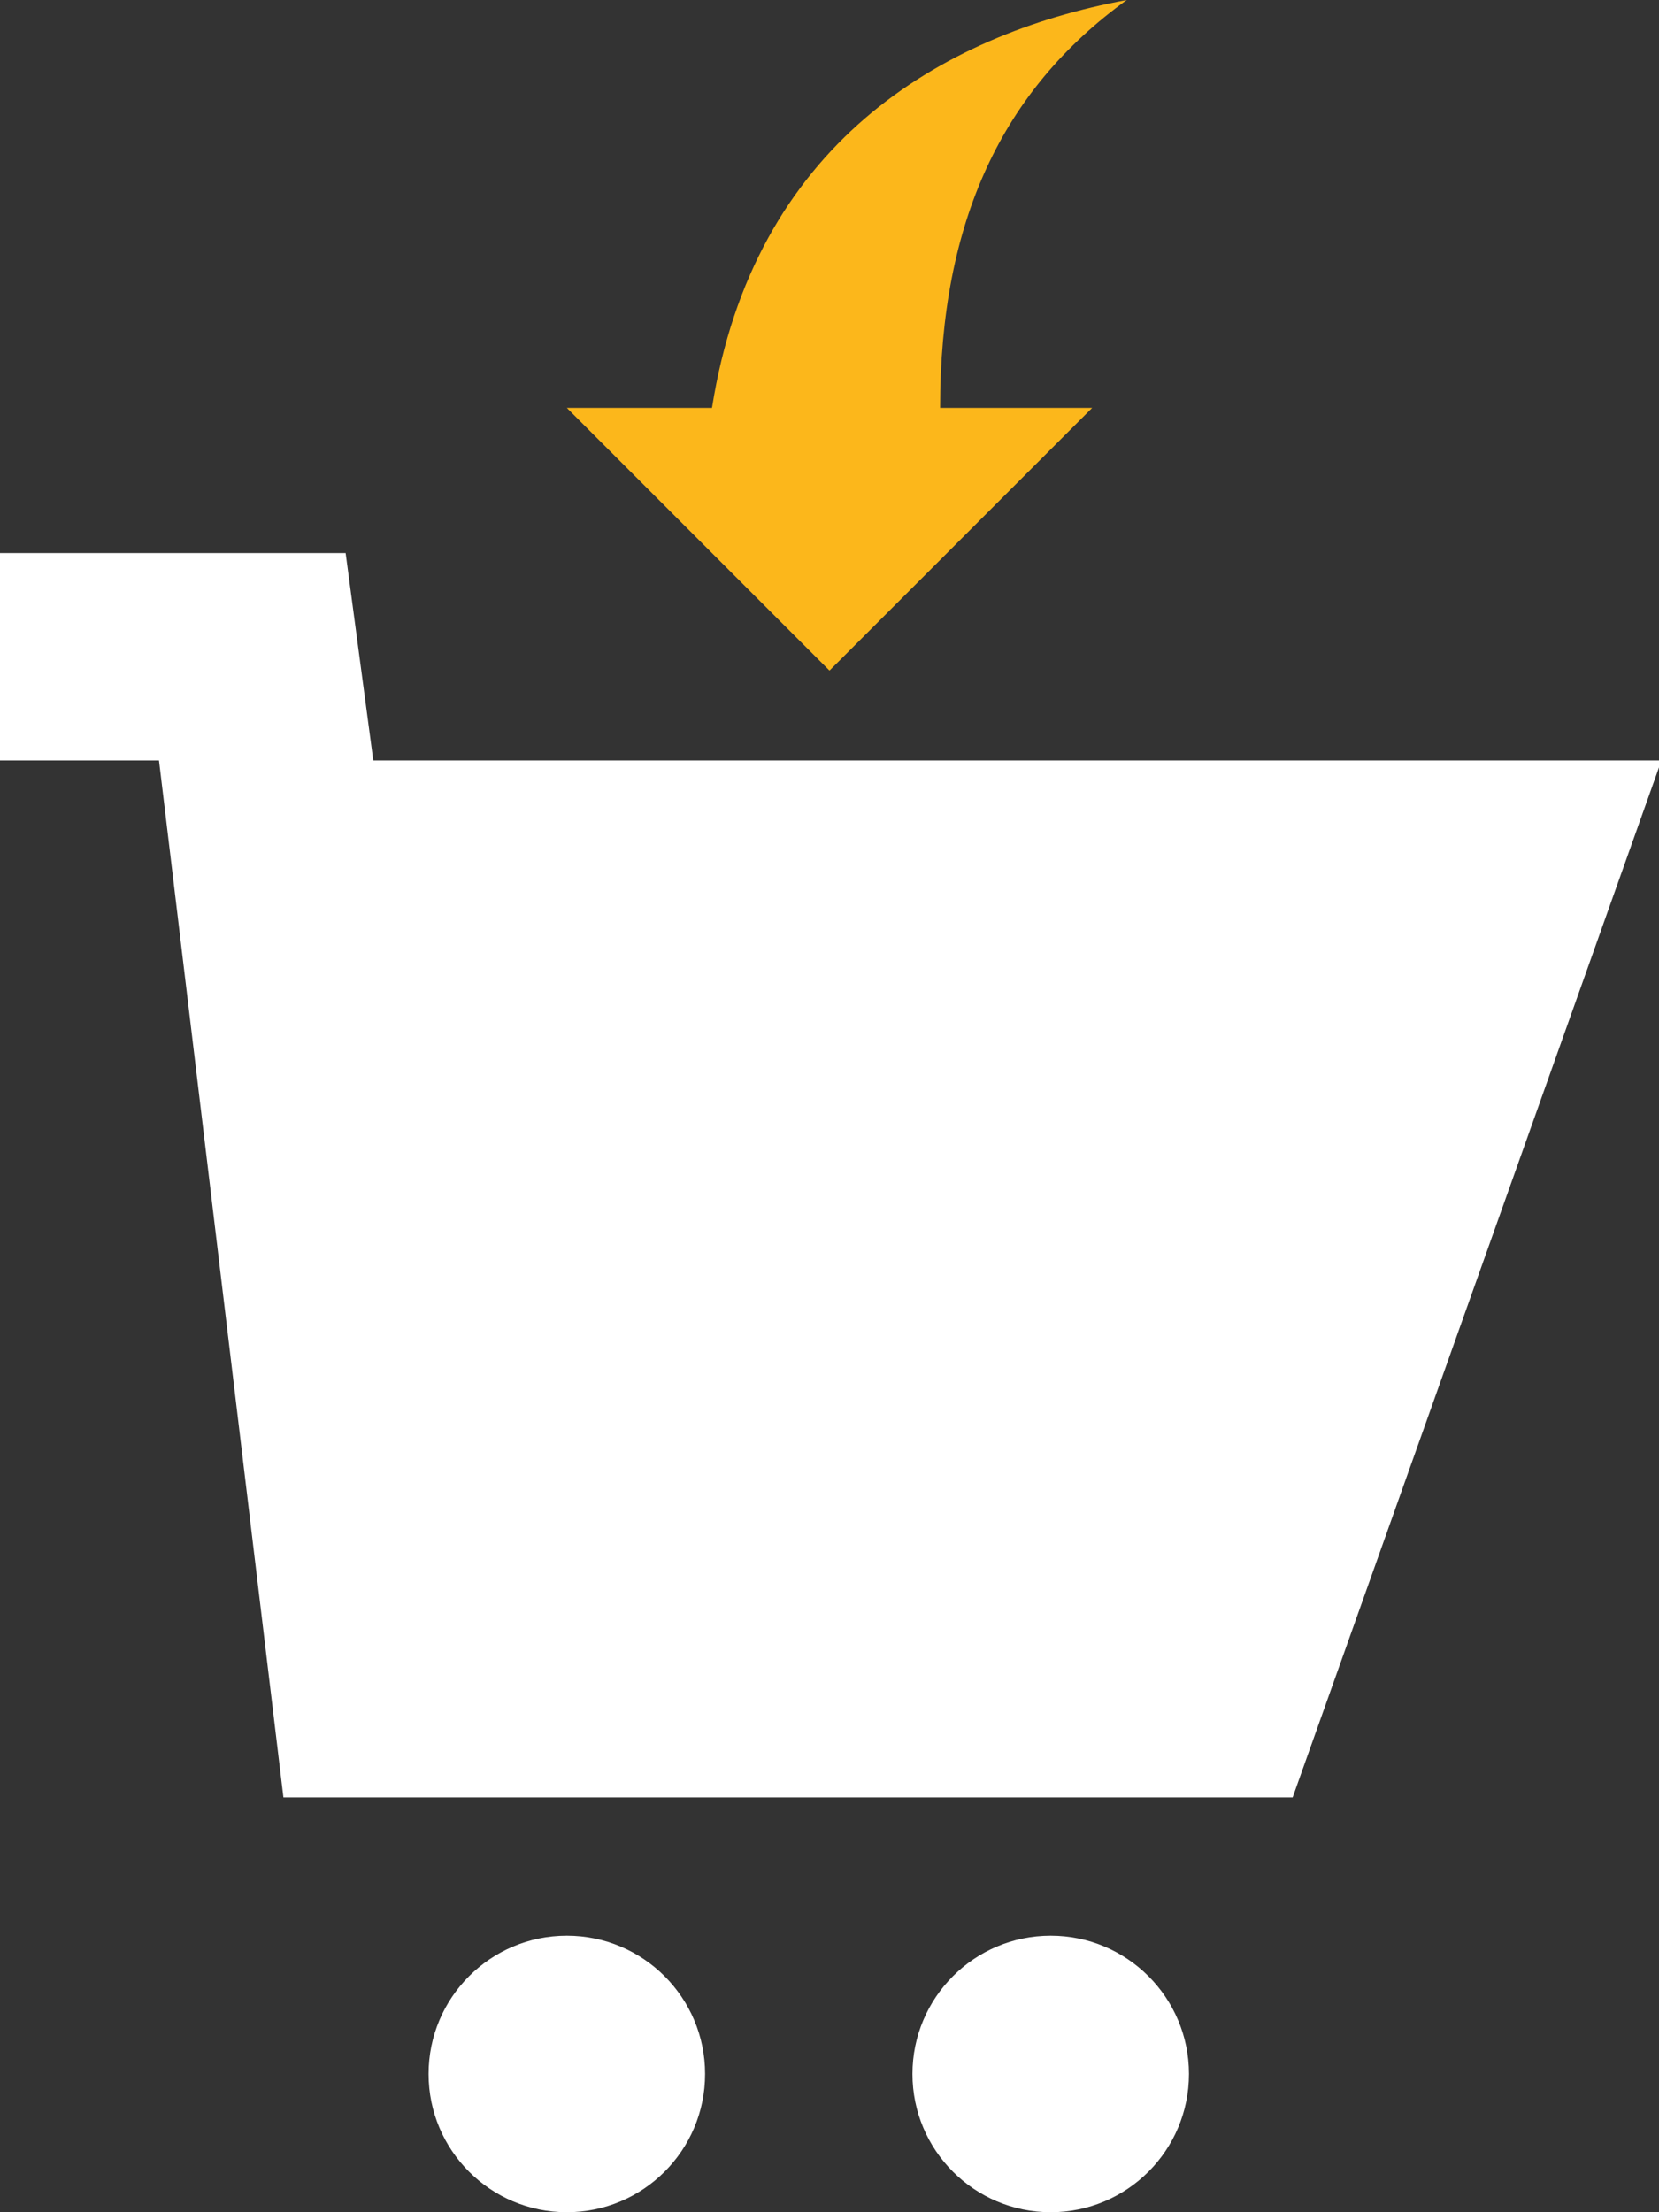 <?xml version="1.0" encoding="UTF-8"?>
<svg width="24" height="32" enable-background="new 0 0 24 32" version="1.1" viewBox="0 0 24 32" xml:space="preserve" xmlns="http://www.w3.org/2000/svg">
<rect x="0" y="0" width="24" height="32" fill="#333333" stroke="none"/>
<g clip-rule="evenodd" fill-rule="evenodd">
	<g fill="#fff">
		<circle cx="8.2" cy="30" r="2"/>
        <circle cx="15.2" cy="30" r="2"/>
        <polygon points="24 11 22.9 11 20.8 11 5.4 11 5 8 4.7 8 0 8 0 11 2.3 11 4.1 26 4.4 26 4.4 26 18.7 26 18.7 26 18.7 26 24 11.1"/>
	</g>
    <path d="m10.3 5.9h-2.1l3.8 3.8 3.8-3.8h-2.2c0-2.7 0.9-4.6 2.7-5.9-2.7 0.5-5.4 2.1-6 5.9z" fill="#FCB71B"/>
</g>
</svg>
